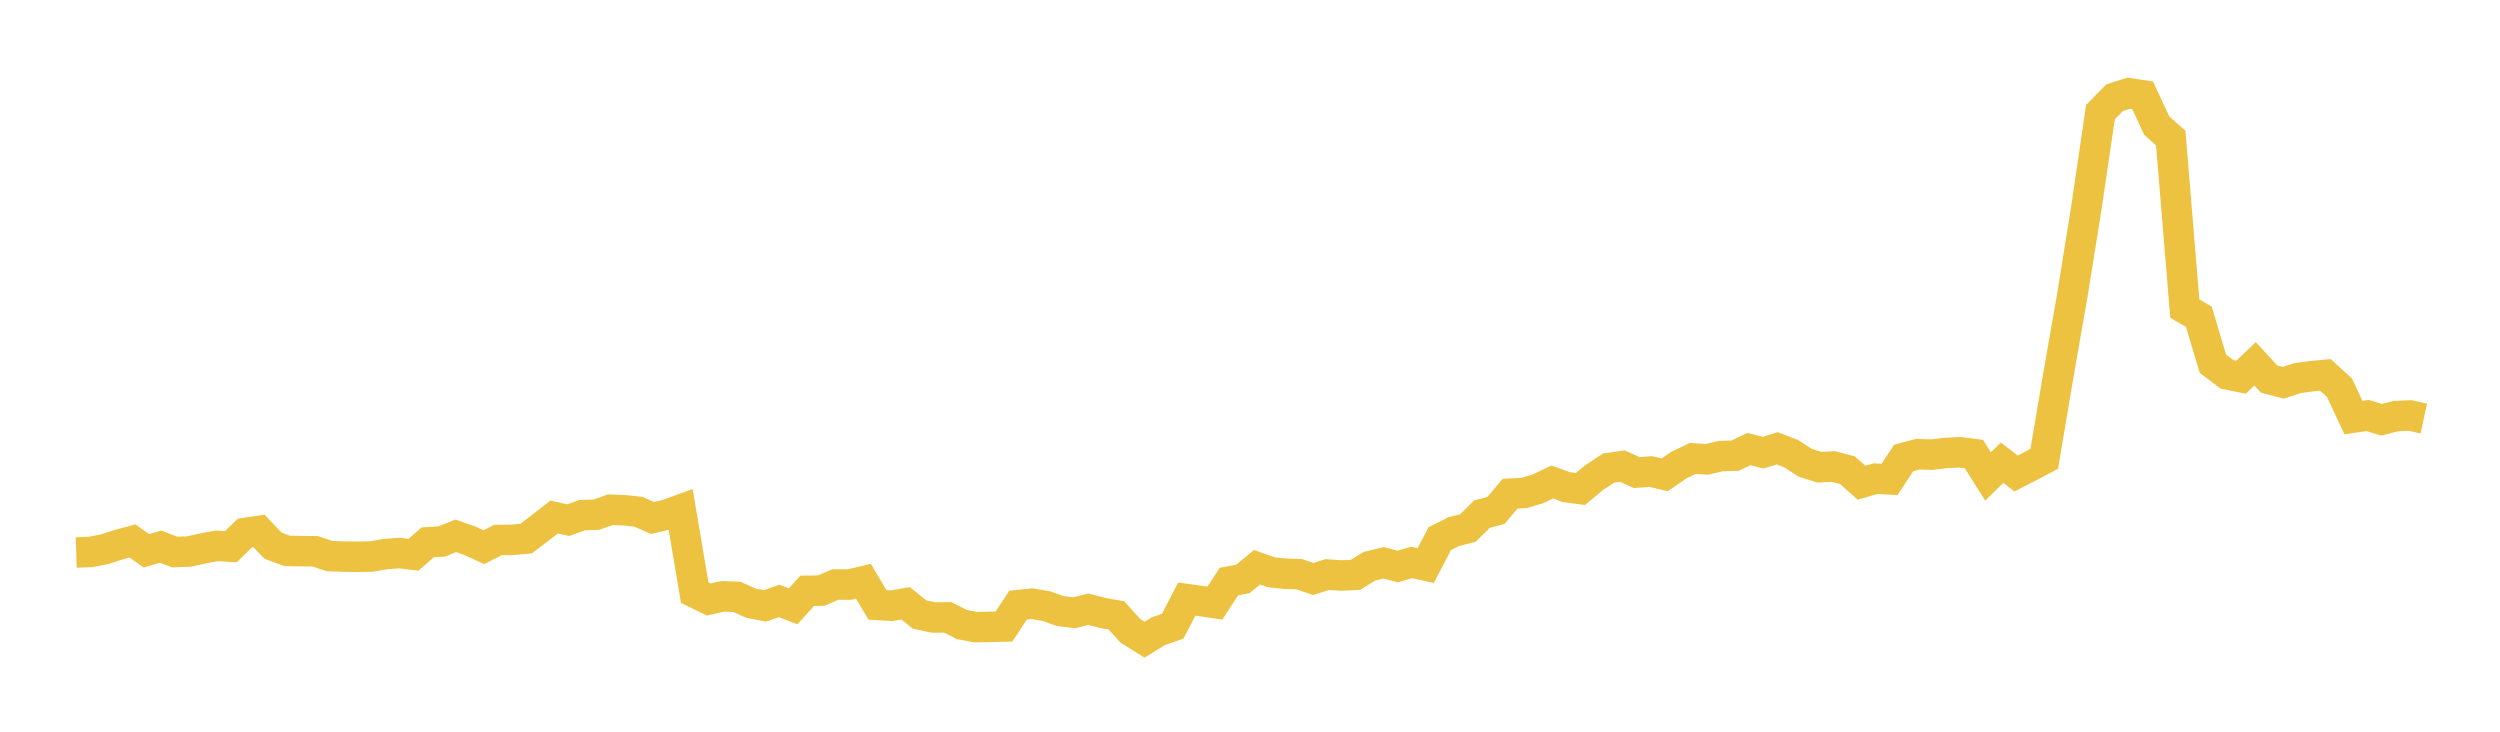 <svg width="164" height="48" xmlns="http://www.w3.org/2000/svg" xmlns:xlink="http://www.w3.org/1999/xlink"><path fill="none" stroke="rgb(237,194,64)" stroke-width="2" d="M5,36.244L5.922,36.211L6.844,36.034L7.766,35.738L8.689,35.486L9.611,36.132L10.533,35.857L11.455,36.213L12.377,36.182L13.299,35.978L14.222,35.809L15.144,35.864L16.066,34.967L16.988,34.829L17.91,35.797L18.832,36.139L19.754,36.154L20.677,36.165L21.599,36.476L22.521,36.512L23.443,36.524L24.365,36.508L25.287,36.348L26.21,36.281L27.132,36.391L28.054,35.578L28.976,35.521L29.898,35.152L30.82,35.474L31.743,35.895L32.665,35.427L33.587,35.413L34.509,35.335L35.431,34.633L36.353,33.915L37.275,34.122L38.198,33.791L39.12,33.764L40.042,33.438L40.964,33.473L41.886,33.574L42.808,33.978L43.731,33.763L44.653,33.429L45.575,38.879L46.497,39.328L47.419,39.119L48.341,39.151L49.263,39.569L50.186,39.745L51.108,39.423L52.03,39.776L52.952,38.757L53.874,38.743L54.796,38.344L55.719,38.346L56.641,38.13L57.563,39.683L58.485,39.737L59.407,39.575L60.329,40.315L61.251,40.508L62.174,40.5L63.096,40.971L64.018,41.142L64.94,41.121L65.862,41.099L66.784,39.697L67.707,39.601L68.629,39.759L69.551,40.085L70.473,40.198L71.395,39.965L72.317,40.205L73.24,40.371L74.162,41.391L75.084,41.964L76.006,41.396L76.928,41.081L77.85,39.301L78.772,39.429L79.695,39.564L80.617,38.153L81.539,37.974L82.461,37.212L83.383,37.54L84.305,37.636L85.228,37.668L86.15,37.982L87.072,37.691L87.994,37.754L88.916,37.711L89.838,37.145L90.76,36.92L91.683,37.163L92.605,36.898L93.527,37.102L94.449,35.334L95.371,34.87L96.293,34.641L97.216,33.728L98.138,33.484L99.06,32.384L99.982,32.34L100.904,32.062L101.826,31.618L102.749,31.956L103.671,32.08L104.593,31.318L105.515,30.711L106.437,30.576L107.359,31.001L108.281,30.931L109.204,31.15L110.126,30.514L111.048,30.071L111.97,30.137L112.892,29.917L113.814,29.894L114.737,29.459L115.659,29.695L116.581,29.408L117.503,29.763L118.425,30.36L119.347,30.646L120.269,30.605L121.192,30.845L122.114,31.664L123.036,31.401L123.958,31.447L124.88,30.042L125.802,29.797L126.725,29.826L127.647,29.714L128.569,29.671L129.491,29.788L130.413,31.258L131.335,30.352L132.257,31.061L133.18,30.586L134.102,30.101L135.024,24.64L135.946,19.363L136.868,13.625L137.79,7.352L138.713,6.413L139.635,6.115L140.557,6.254L141.479,8.234L142.401,9.063L143.323,20.246L144.246,20.783L145.168,23.861L146.09,24.559L147.012,24.744L147.934,23.868L148.856,24.868L149.778,25.109L150.701,24.808L151.623,24.678L152.545,24.591L153.467,25.432L154.389,27.395L155.311,27.257L156.234,27.537L157.156,27.298L158.078,27.253L159,27.454"></path></svg>